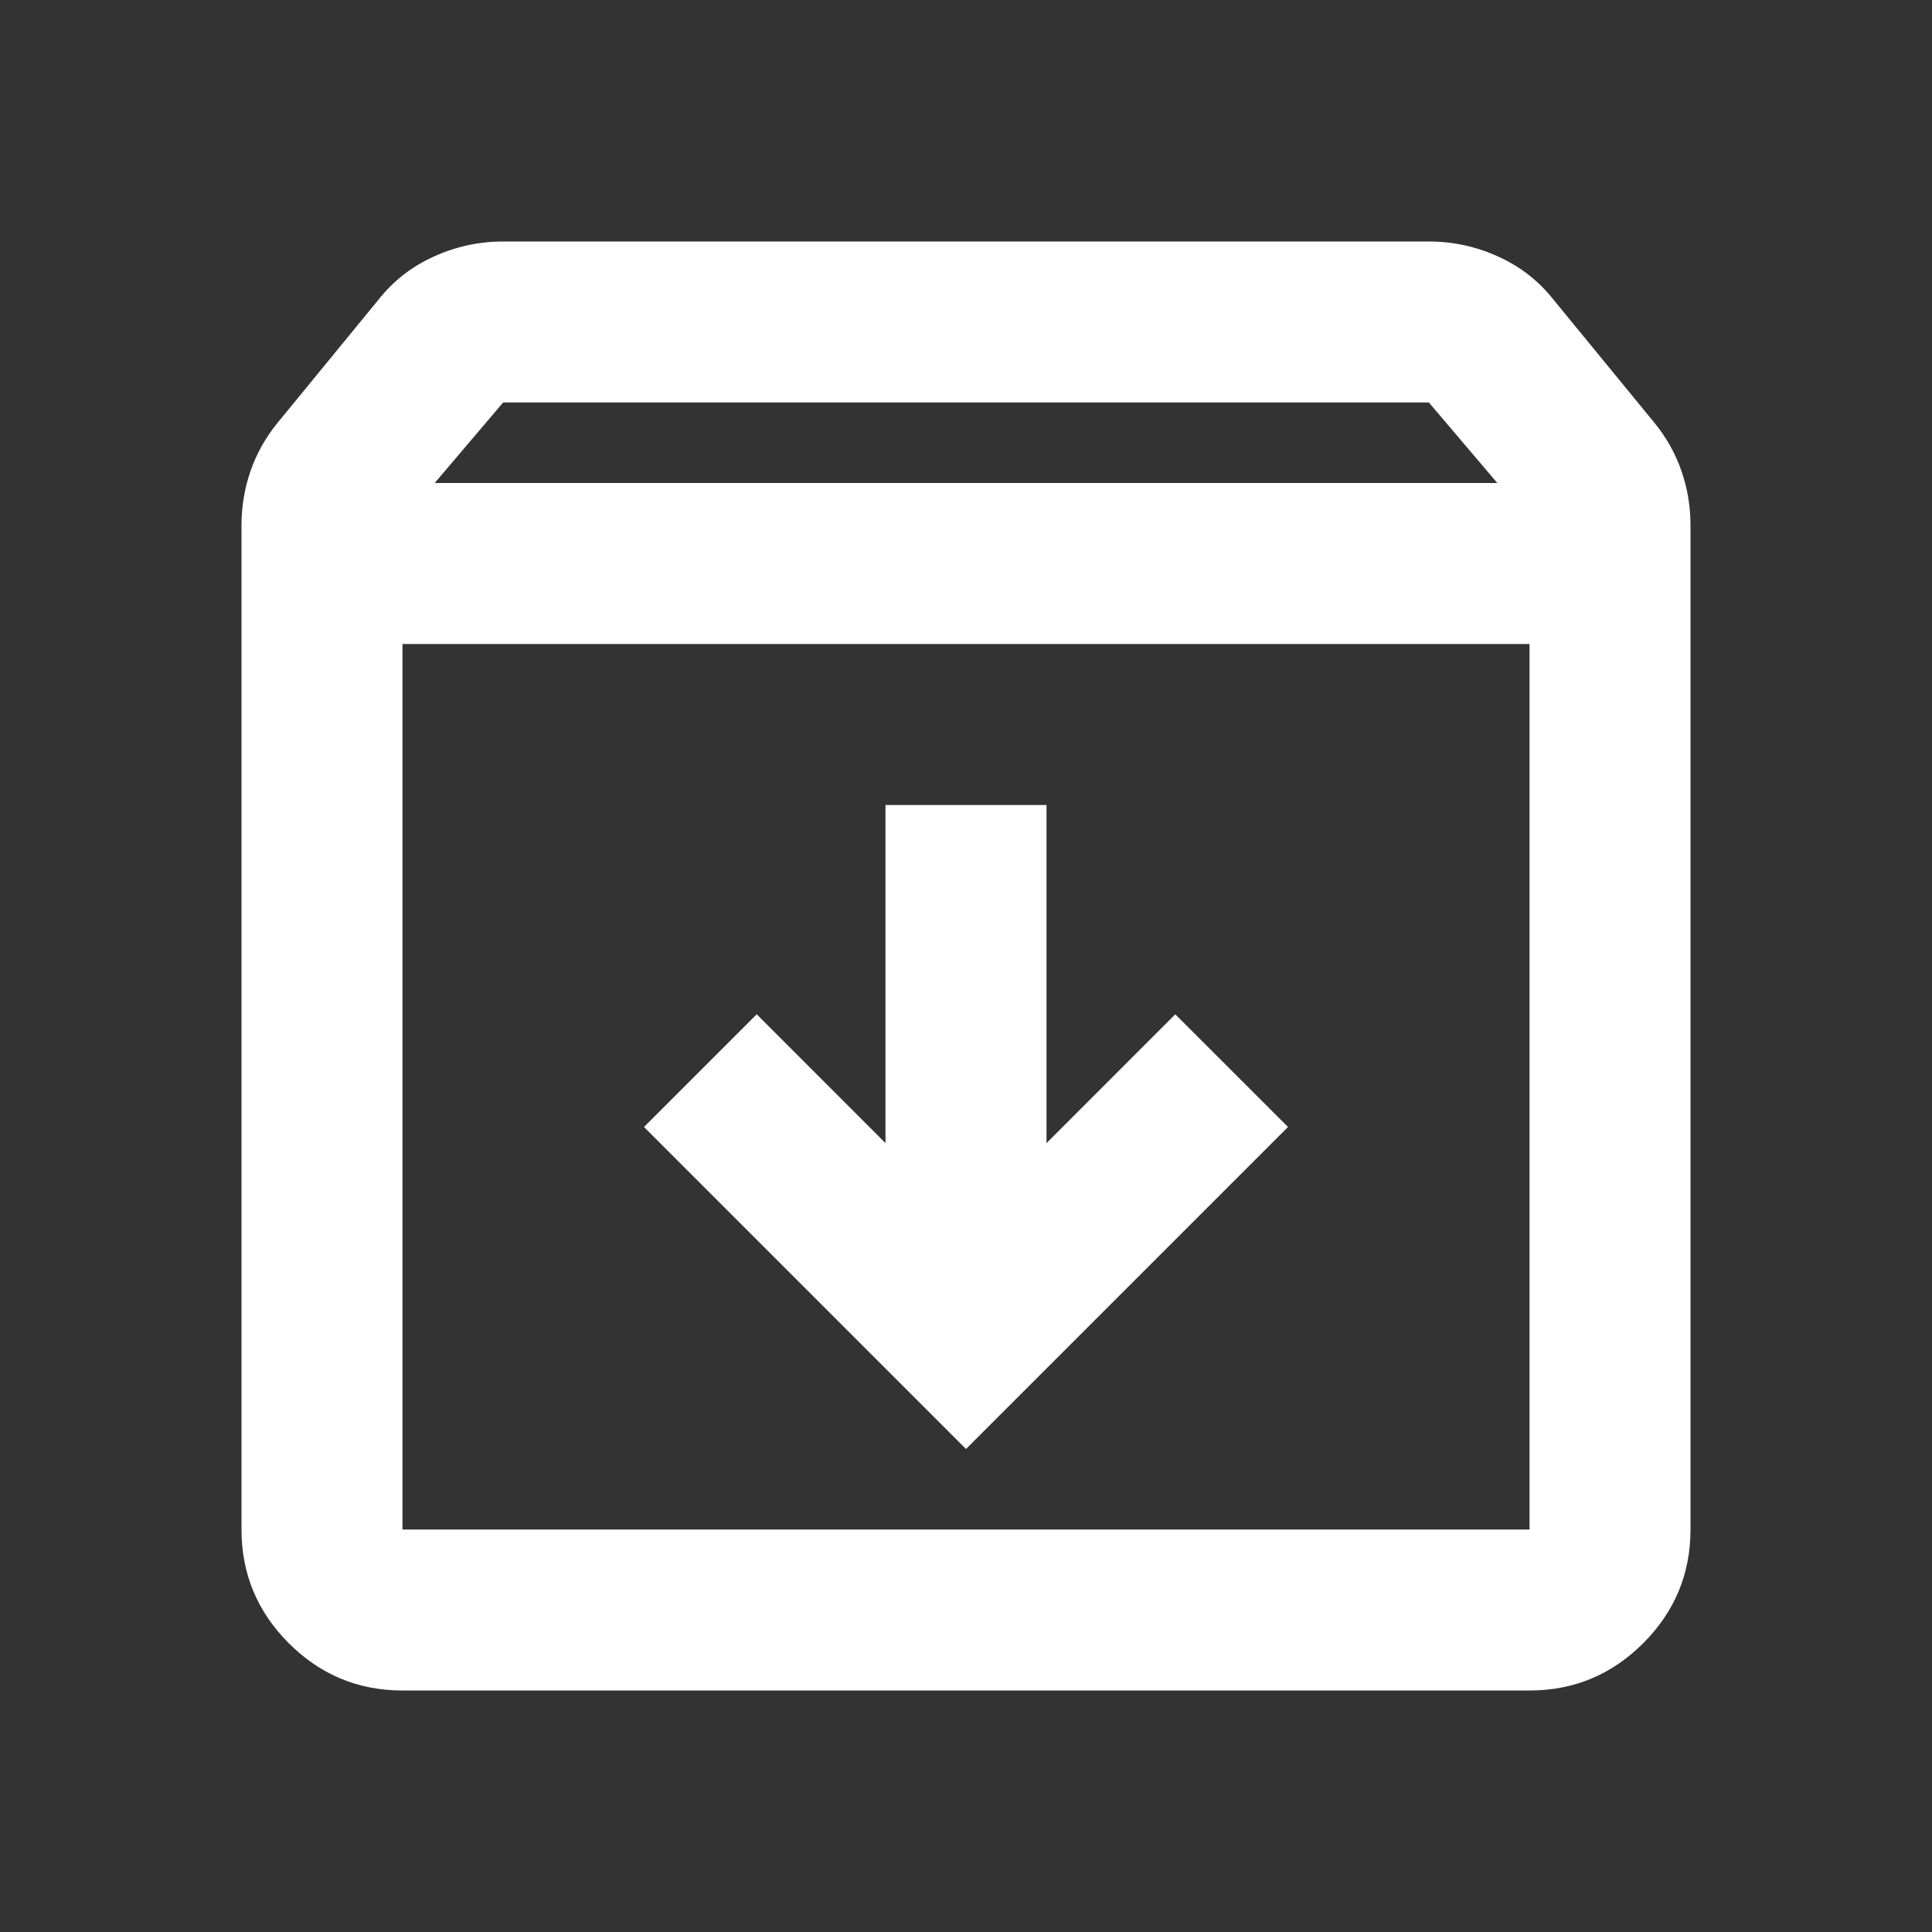 <svg width="55" height="55" viewBox="0 0 55 55" fill="none" xmlns="http://www.w3.org/2000/svg">
<rect x="0" y="0" width="55" height="55" fill="#333333" stroke="none"/>
<mask id="mask0_1212_672" style="mask-type:alpha" maskUnits="userSpaceOnUse" x="0" y="0" width="55" height="55">
<rect width="55" height="55" fill="#D9D9D9"/>
</mask>
<g mask="url(#mask0_1212_672)">
<path d="M27.5 41.25L36.667 32.083L33.458 28.875L29.792 32.542V22.917H25.208V32.542L21.542 28.875L18.333 32.083L27.5 41.25ZM11.458 18.333V43.542H43.542V18.333H11.458ZM11.458 48.125C10.198 48.125 9.119 47.676 8.221 46.779C7.324 45.881 6.875 44.802 6.875 43.542V14.953C6.875 14.418 6.961 13.903 7.133 13.406C7.305 12.91 7.562 12.451 7.906 12.031L10.771 8.536C11.191 8.002 11.716 7.591 12.346 7.305C12.977 7.018 13.635 6.875 14.323 6.875H40.677C41.365 6.875 42.023 7.018 42.654 7.305C43.284 7.591 43.809 8.002 44.229 8.536L47.094 12.031C47.438 12.451 47.695 12.91 47.867 13.406C48.039 13.903 48.125 14.418 48.125 14.953V43.542C48.125 44.802 47.676 45.881 46.779 46.779C45.881 47.676 44.802 48.125 43.542 48.125H11.458ZM12.375 13.75H42.625L40.677 11.458H14.323L12.375 13.75Z" fill="white"/>
</g>
</svg>

